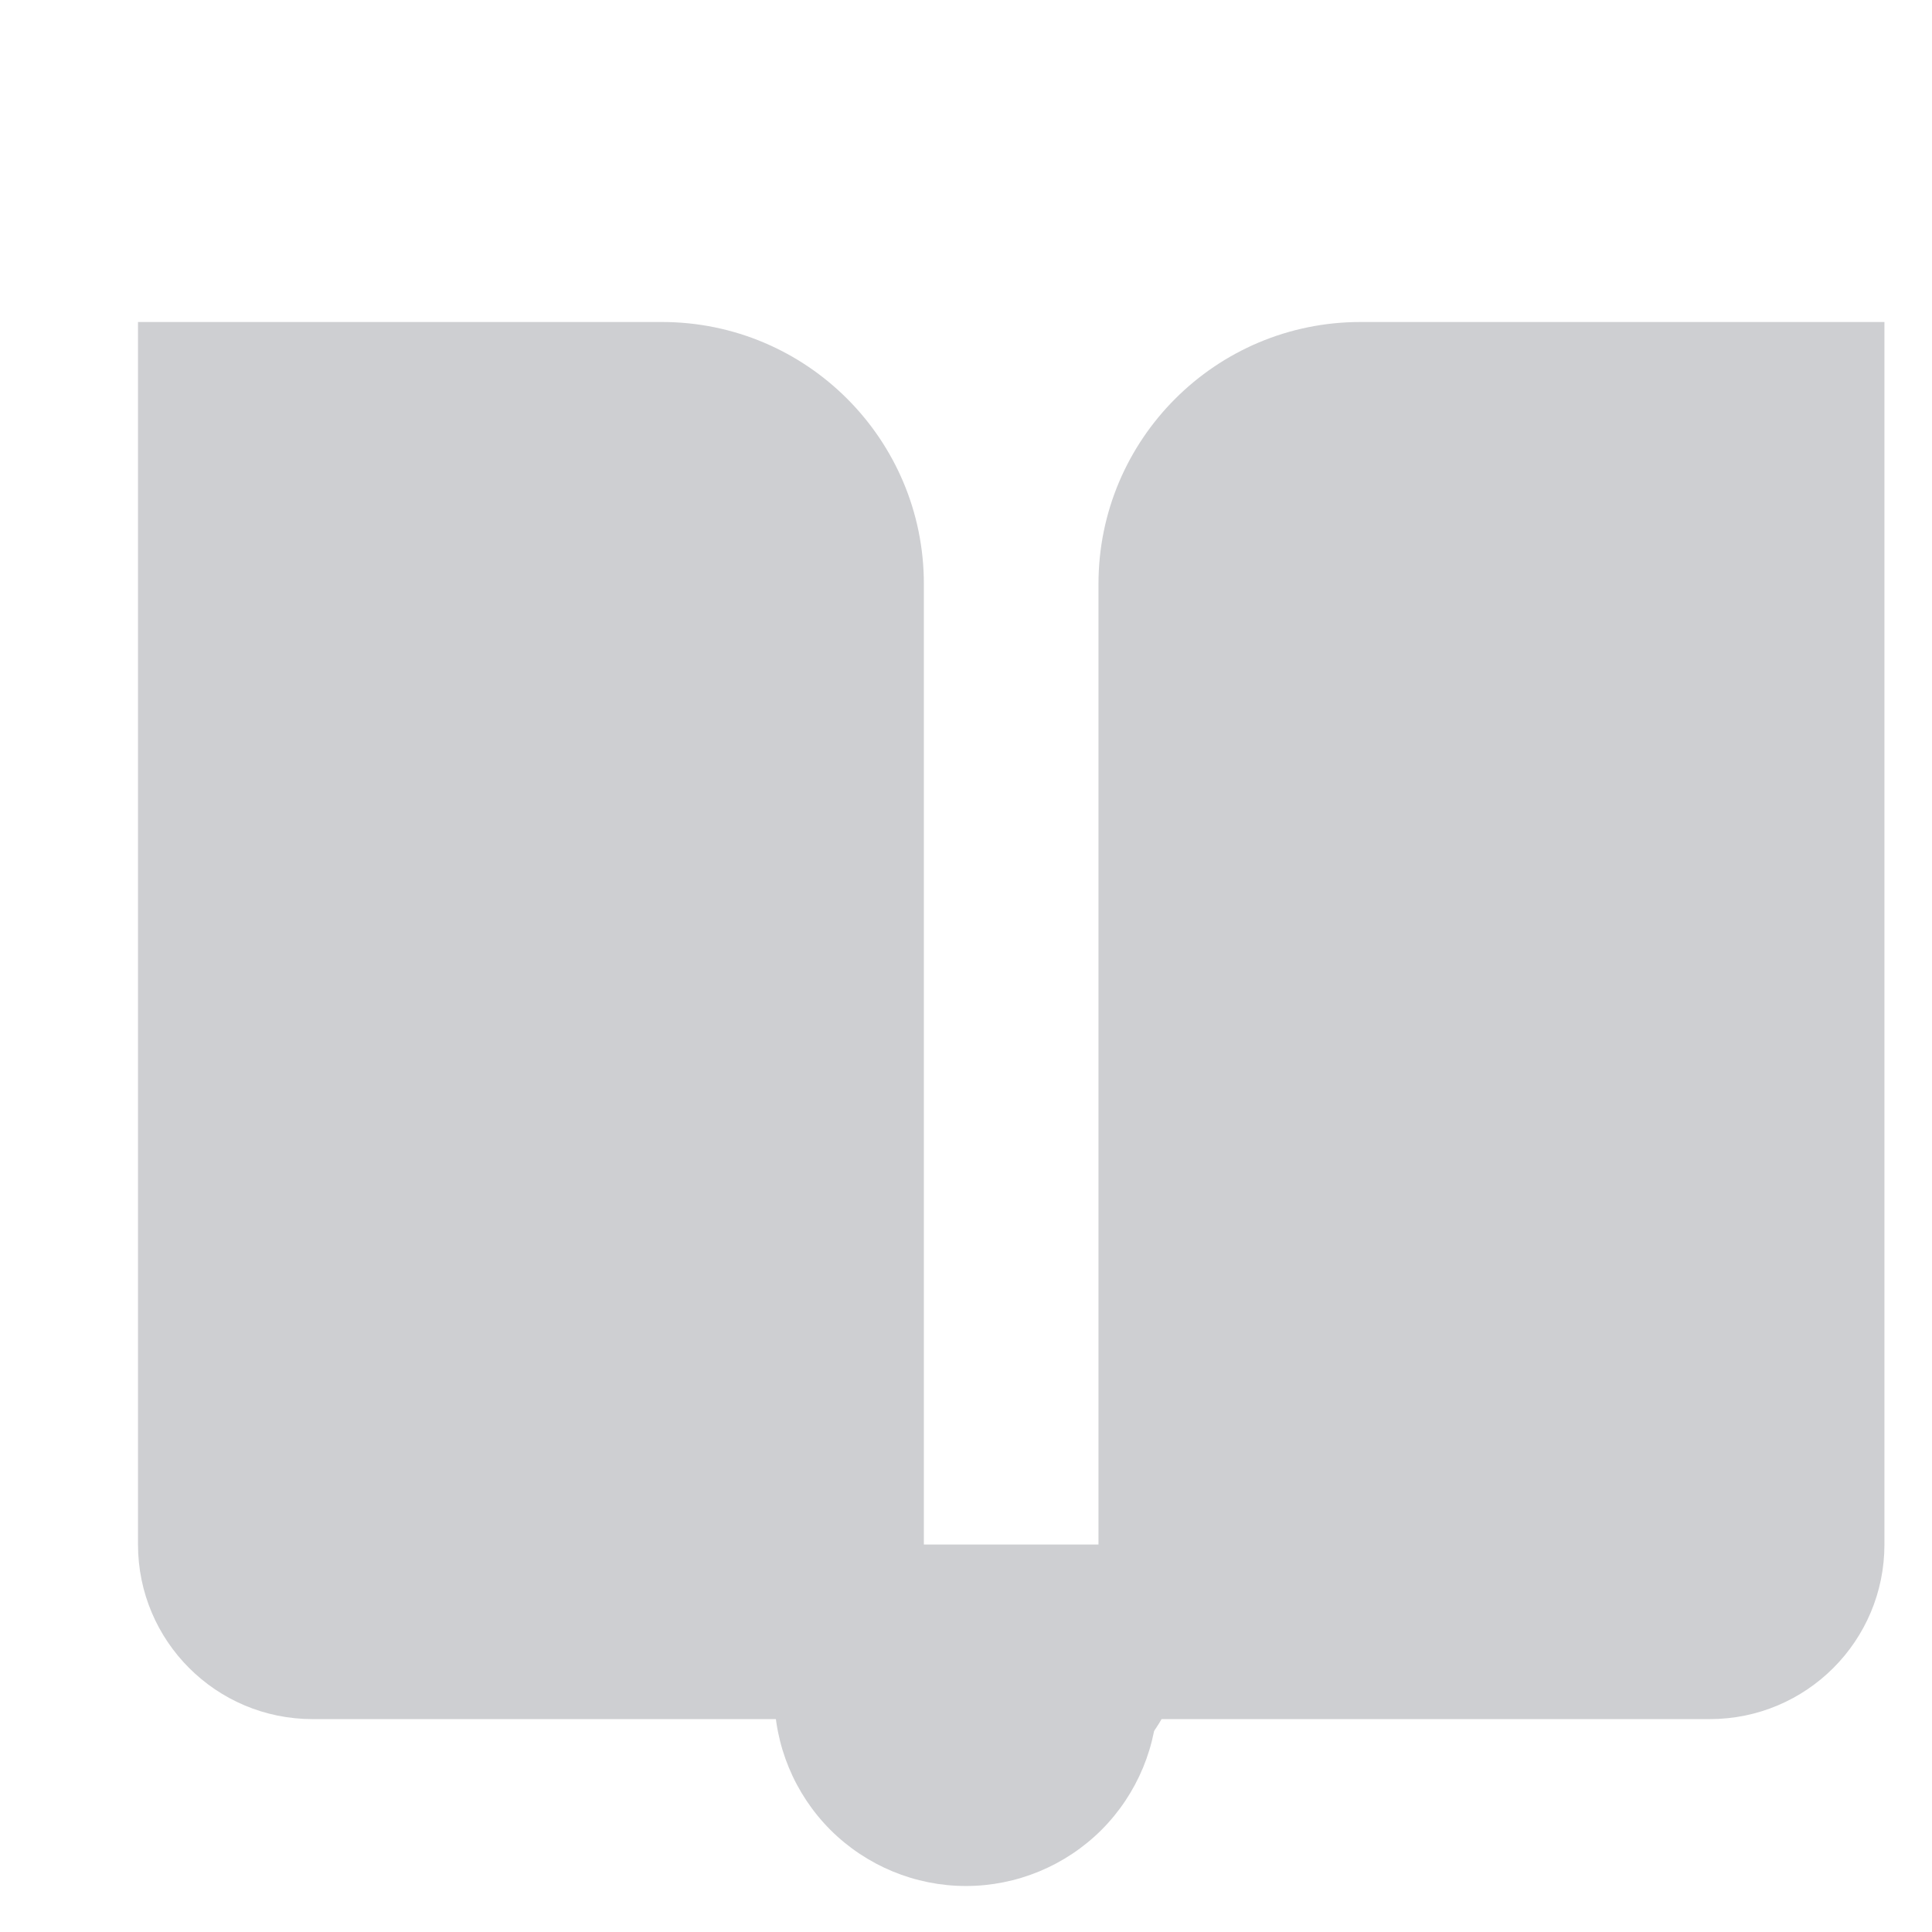 <svg width="21" height="21" viewBox="0 0 21 21" fill="none" xmlns="http://www.w3.org/2000/svg">
<g clip-path="url(#clip0_33536_10302)">
<path d="M12.363 18H8.636C8.585 18 8.536 18.019 8.497 18.053C8.459 18.087 8.435 18.134 8.429 18.185C8.42 18.262 8.416 18.339 8.416 18.417C8.416 18.969 8.636 19.499 9.026 19.89C9.417 20.28 9.947 20.5 10.499 20.5C11.052 20.5 11.582 20.28 11.973 19.89C12.363 19.499 12.583 18.969 12.583 18.417C12.583 18.339 12.578 18.262 12.569 18.185C12.564 18.134 12.54 18.087 12.502 18.053C12.463 18.018 12.414 18 12.363 18Z" fill="#CECFD2"/>
<path d="M14.788 3.5C13.216 3.5 11.94 4.775 11.94 6.347V16.788H10.042V6.347C10.042 4.775 8.767 3.5 7.195 3.5H1.5V16.788C1.5 17.837 2.349 18.686 3.398 18.686H9.356C9.682 19.25 10.29 19.635 10.991 19.635C11.692 19.635 12.3 19.25 12.626 18.686H18.584C19.634 18.686 20.483 17.837 20.483 16.788V3.5H14.788Z" fill="#CECFD2"/>
</g>
<defs>
<clipPath id="clip0_33536_10302">
<rect width="20" height="20" fill="white" transform="translate(0.5 0.5)"/>
</clipPath>
</defs>
</svg>
